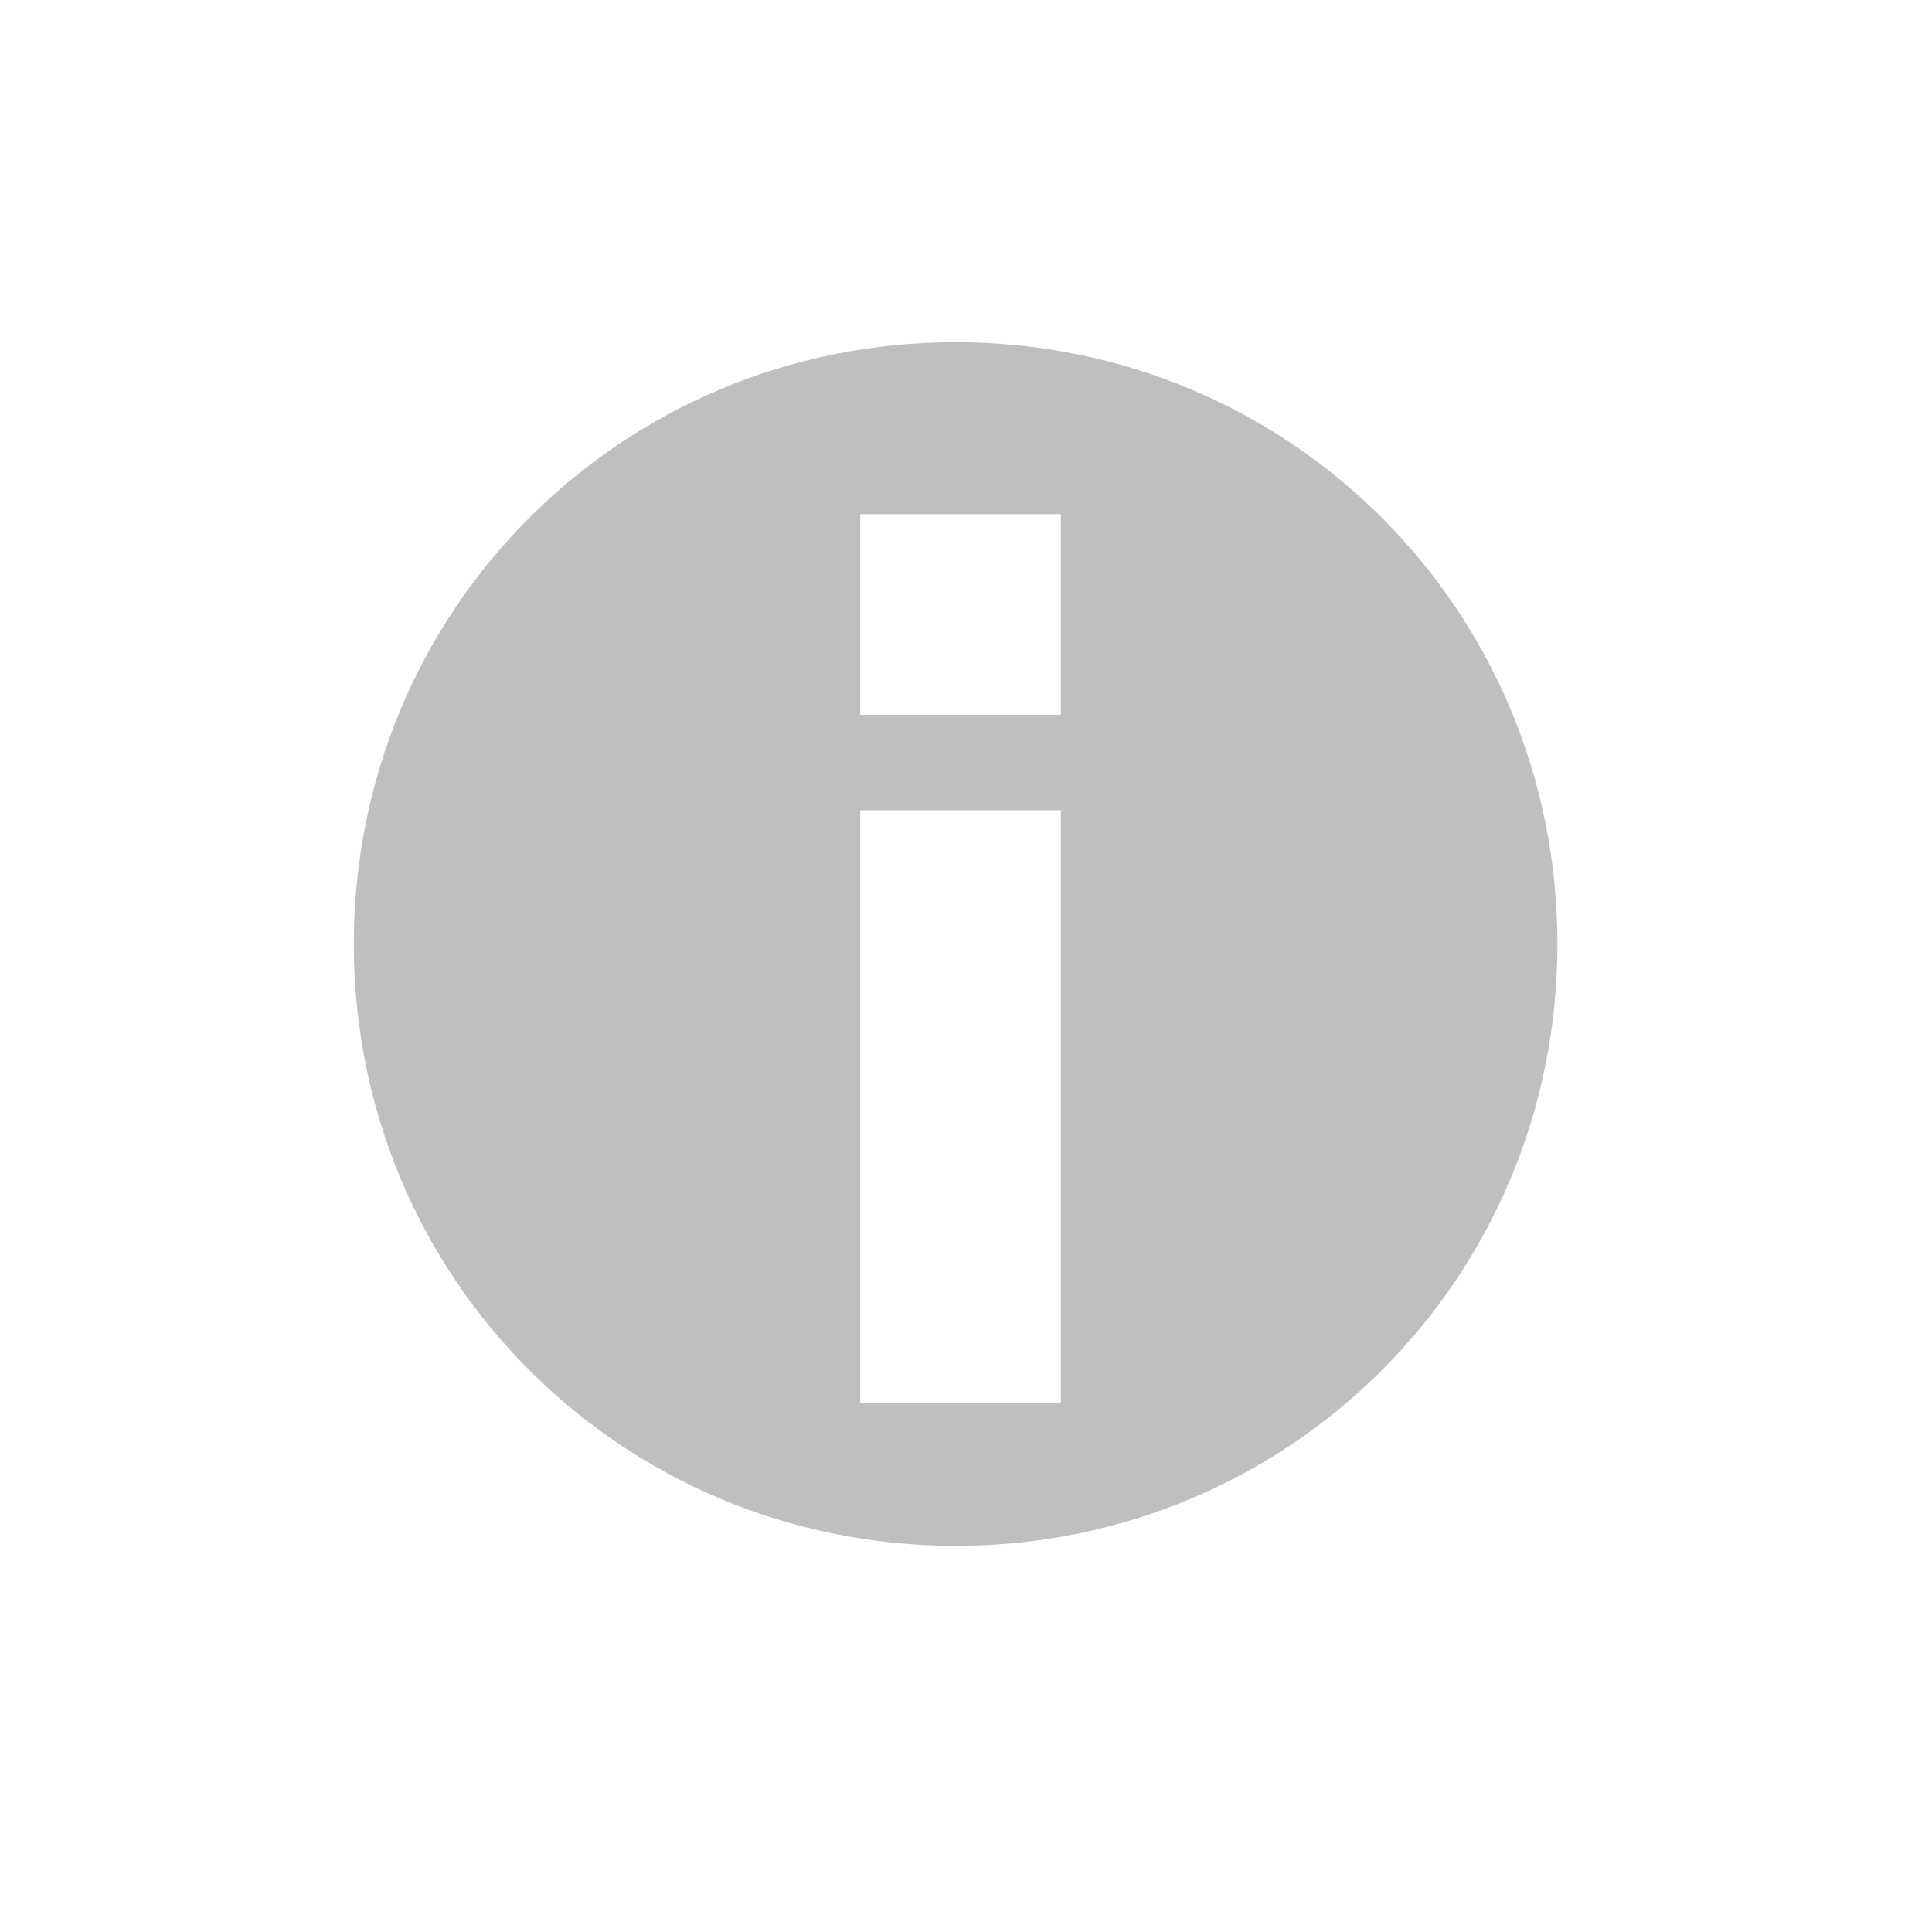 <?xml version="1.0" encoding="utf-8"?>
<!-- Generator: Adobe Illustrator 19.1.0, SVG Export Plug-In . SVG Version: 6.00 Build 0)  -->
<!DOCTYPE svg PUBLIC "-//W3C//DTD SVG 1.1//EN" "http://www.w3.org/Graphics/SVG/1.1/DTD/svg11.dtd">
<svg version="1.1" id="Layer_1" xmlns="http://www.w3.org/2000/svg" xmlns:xlink="http://www.w3.org/1999/xlink" x="0px" y="0px"
	 viewBox="-759 461 80 80" style="enable-background:new -759 461 80 80;" xml:space="preserve">
<style type="text/css">
	.st0{display:none;}
	.st1{display:inline;}
	.st2{fill:#BFBFBF;}
	.st3{display:inline;fill:#BFBFBF;}
</style>
<g id="Layer_2" class="st0">
	<g class="st1">
		<rect x="-718.86" y="511.47" class="st2" width="9.67" height="7.97"/>
		<rect x="-718.86" y="493.26" class="st2" width="9.67" height="7.97"/>
		<rect x="-729.67" y="502.37" class="st2" width="9.67" height="7.97"/>
		<path class="st2" d="M-700.65,477.9c0-0.94-0.76-1.71-1.71-1.71h-4.55c-0.94,0-1.71,0.76-1.71,1.71v2.85h7.97
			C-700.65,480.75-700.65,477.9-700.65,477.9z"/>
		<rect x="-718.86" y="502.37" class="st2" width="9.67" height="7.97"/>
		<path class="st2" d="M-730.24,477.9c0-0.94-0.76-1.71-1.71-1.71h-4.55c-0.94,0-1.71,0.76-1.71,1.71v2.85h7.97V477.9z"/>
		<path class="st2" d="M-745.03,520.01c0,2.2,1.78,3.98,3.98,3.98h43.25c2.2,0,3.98-1.78,3.98-3.98v-31.3h-51.21V520.01z
			 M-741.62,492.12h44.39V520c0,0.31-0.25,0.57-0.57,0.57h-43.25c-0.31,0-0.57-0.25-0.57-0.57
			C-741.62,520-741.62,492.12-741.62,492.12z"/>
		<rect x="-740.48" y="511.47" class="st2" width="9.67" height="7.97"/>
		<path class="st2" d="M-730.81,502.37h-9.67v7.97h9.67V502.37z"/>
		<path class="st2" d="M-698.37,511.47h-9.67v7.97h9.67C-698.37,519.44-698.37,511.47-698.37,511.47z M-699.51,518.3h-7.4v-5.69h7.4
			V518.3z"/>
		<path class="st2" d="M-698.37,493.26h-9.67v7.97h9.67C-698.37,501.23-698.37,493.26-698.37,493.26z M-699.51,500.09h-7.4v-5.69
			h7.4V500.09z"/>
		<path class="st2" d="M-698.37,502.37h-9.67v7.97h9.67C-698.37,510.34-698.37,502.37-698.37,502.37z M-699.51,509.19h-7.4v-5.69
			h7.4V509.19z"/>
		<rect x="-745.03" y="481.88" class="st2" width="51.21" height="5.69"/>
		<rect x="-740.48" y="493.26" class="st2" width="9.67" height="7.97"/>
		<rect x="-729.67" y="511.47" class="st2" width="9.67" height="7.97"/>
		<rect x="-729.67" y="493.26" class="st2" width="9.67" height="7.97"/>
	</g>
</g>
<g id="Layer_3" class="st0">
	<path class="st3" d="M-719.43,475.17c-13.85,0-24.92,11.08-24.92,24.92s11.08,24.92,24.92,24.92c13.84,0,24.92-11.08,24.92-24.92
		S-705.58,475.17-719.43,475.17z M-715.47,519.08h-7.91v-24.53h8.31v24.53H-715.47z M-715.47,490.6h-7.91v-8.31h8.31v8.31
		C-715.07,490.6-715.47,490.6-715.47,490.6z"/>
</g>
<path class="st2" d="M-719.43,475.17c-13.85,0-24.92,11.08-24.92,24.92s11.08,24.92,24.92,24.92s24.92-11.08,24.92-24.92
	S-705.58,475.17-719.43,475.17z M-715.47,519.08h-7.91v-24.53h8.31v24.53H-715.47z M-715.47,490.6h-7.91v-8.31h8.31v8.31H-715.47z"
	/>
</svg>
